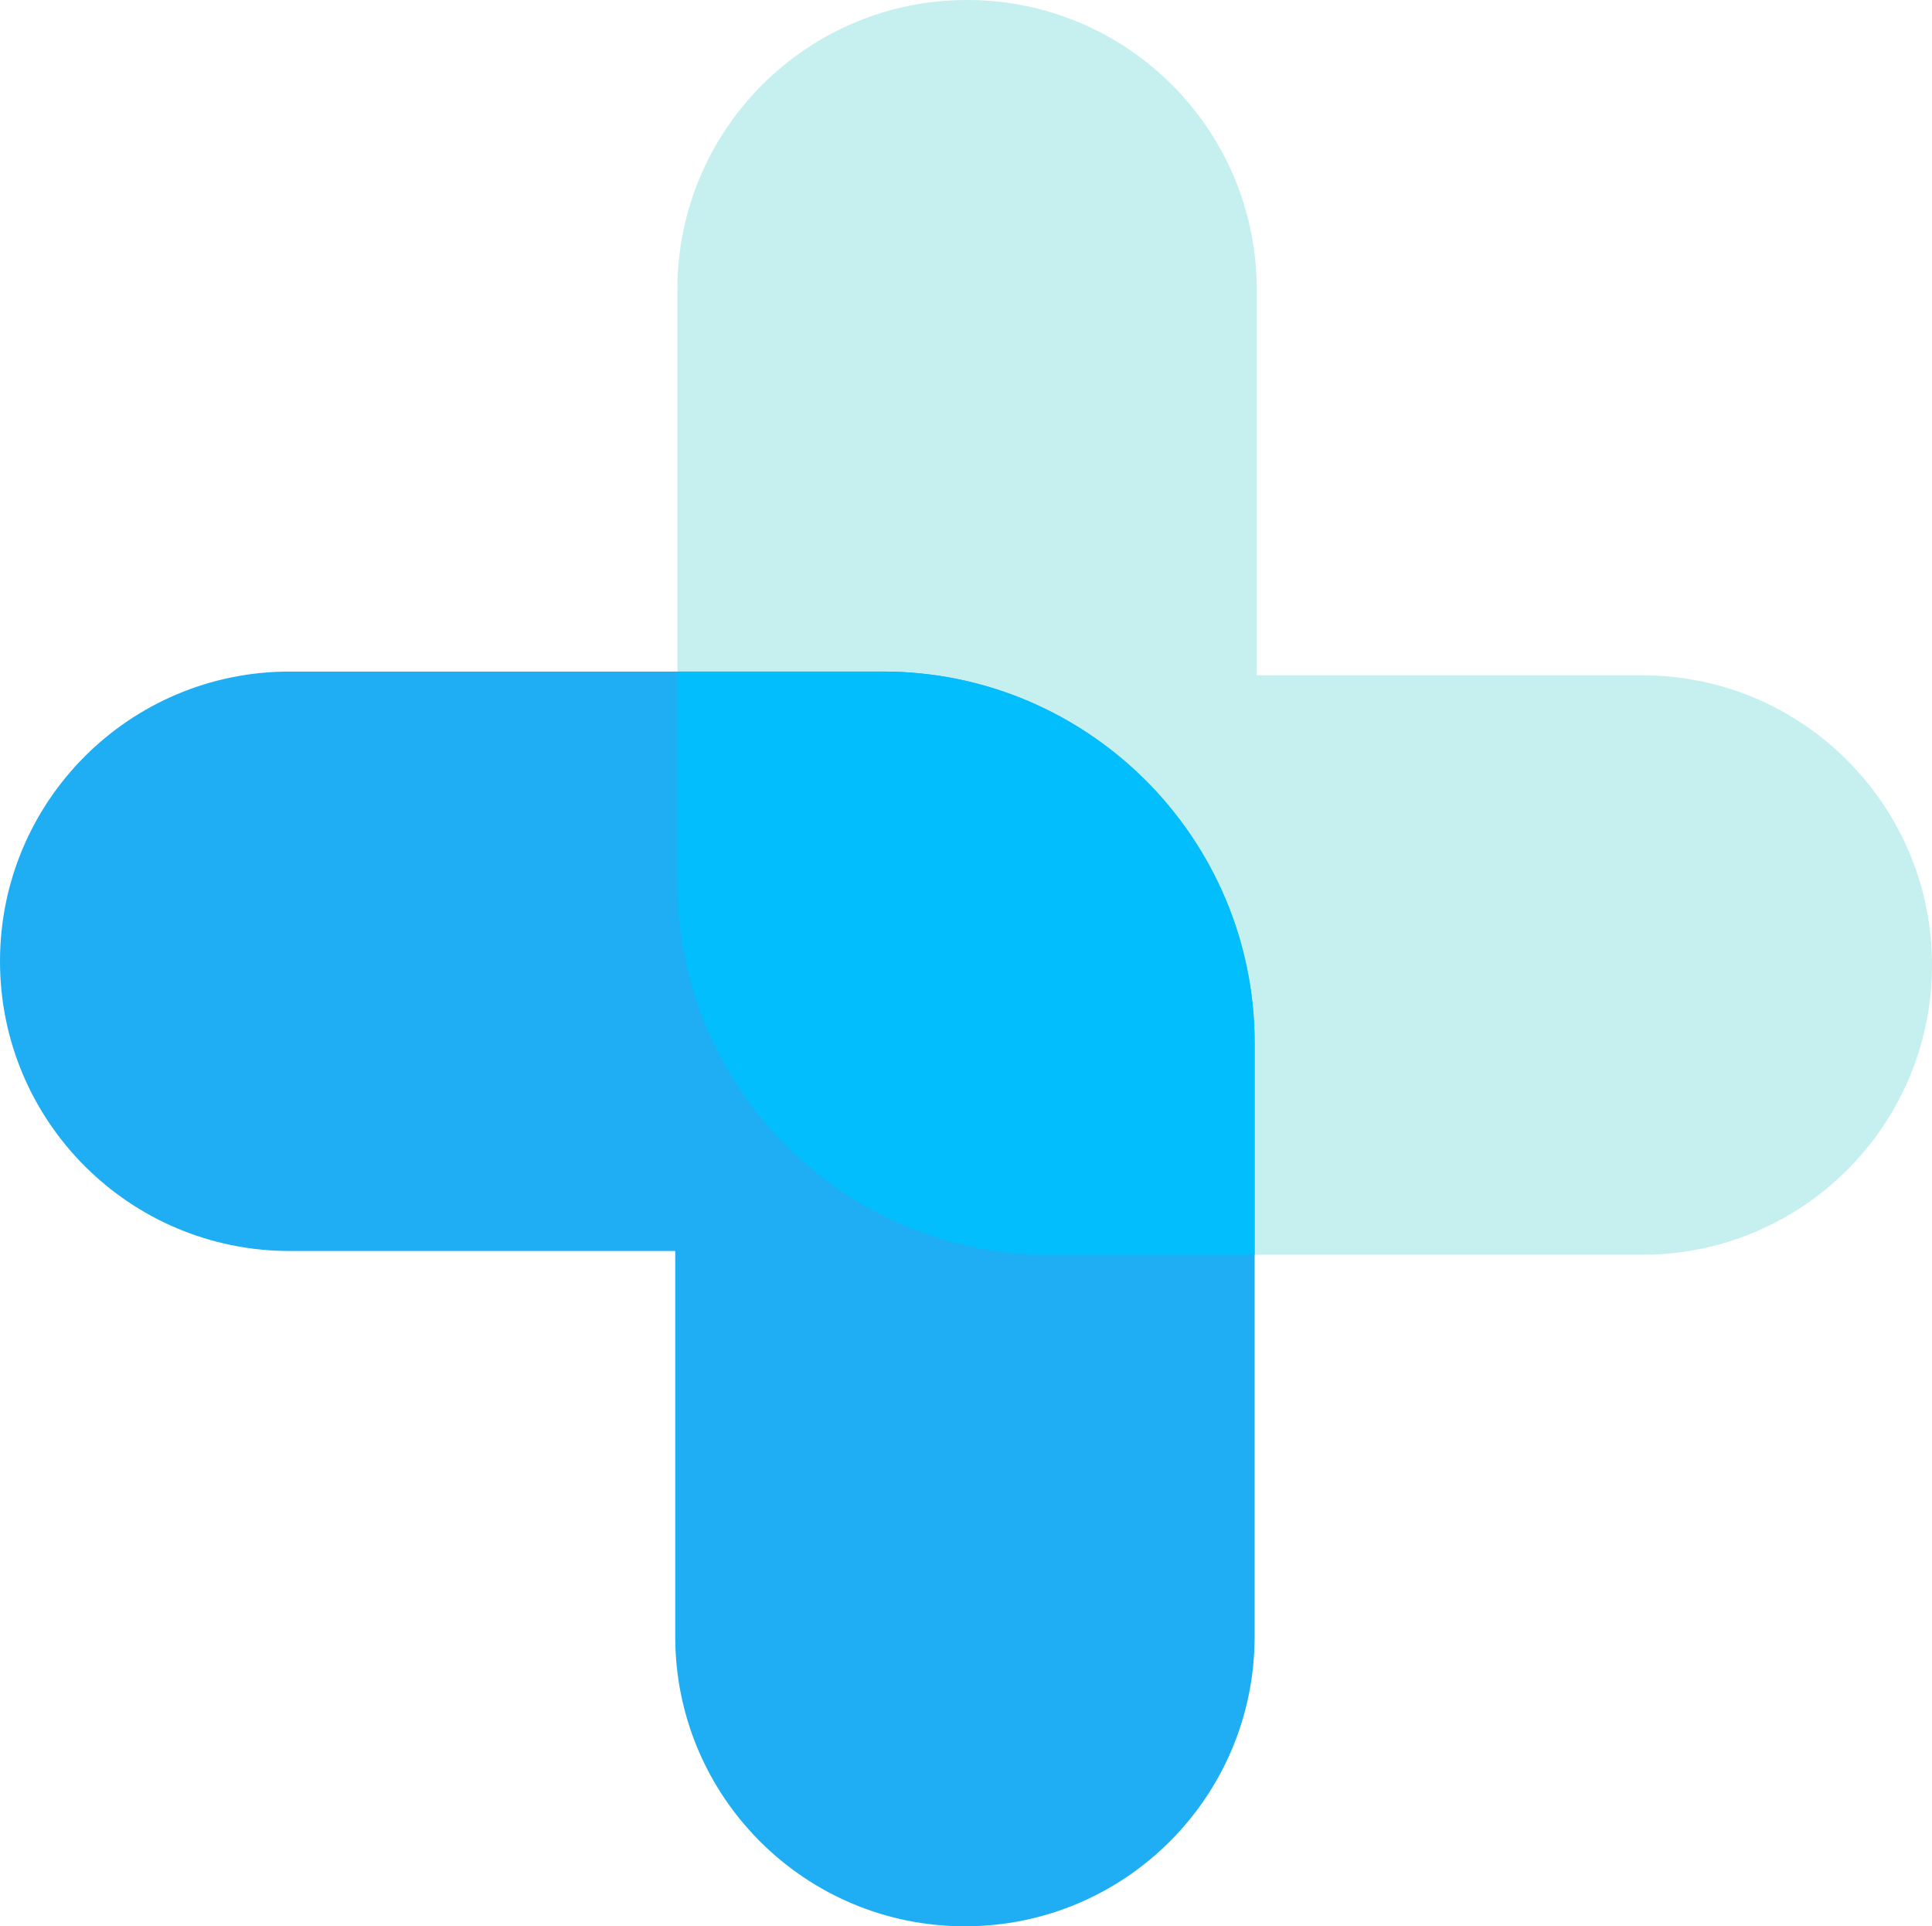 <?xml version="1.0" encoding="UTF-8" standalone="no"?><svg xmlns="http://www.w3.org/2000/svg" xmlns:xlink="http://www.w3.org/1999/xlink" fill="#000000" height="359.7" preserveAspectRatio="xMidYMid meet" version="1" viewBox="0.0 -0.0 360.8 359.7" width="360.8" zoomAndPan="magnify"><g id="change1_1"><path d="M360.8,180.2L360.8,180.2c0,29.9-24.2,54.1-54.1,54.1h-72h-38.8c-38.3,0-69.4-31.1-69.4-69.4v-38.8v-72 c0-29.9,24.2-54.1,54.1-54.1l0,0c29.9,0,54.1,24.2,54.1,54.1v72h72C336.6,126.1,360.8,150.4,360.8,180.2z" fill="#c6efef"/></g><g id="change2_1"><path d="M0,179.5L0,179.5c0-29.9,24.2-54.1,54.1-54.1h72h38.8c38.3,0,69.4,31.1,69.4,69.4v38.8v72 c0,29.9-24.2,54.1-54.1,54.1l0,0c-29.9,0-54.1-24.2-54.1-54.1v-72h-72C24.2,233.6,0,209.4,0,179.5z" fill="#1faef4"/></g><g id="change3_1"><path d="M234.3,194.8v38.8v0.7h-38.4c-38.3,0-69.4-31.1-69.4-69.4v-38.8v-0.7h38.4 C203.2,125.4,234.3,156.5,234.3,194.8z" fill="#02befc"/></g></svg>